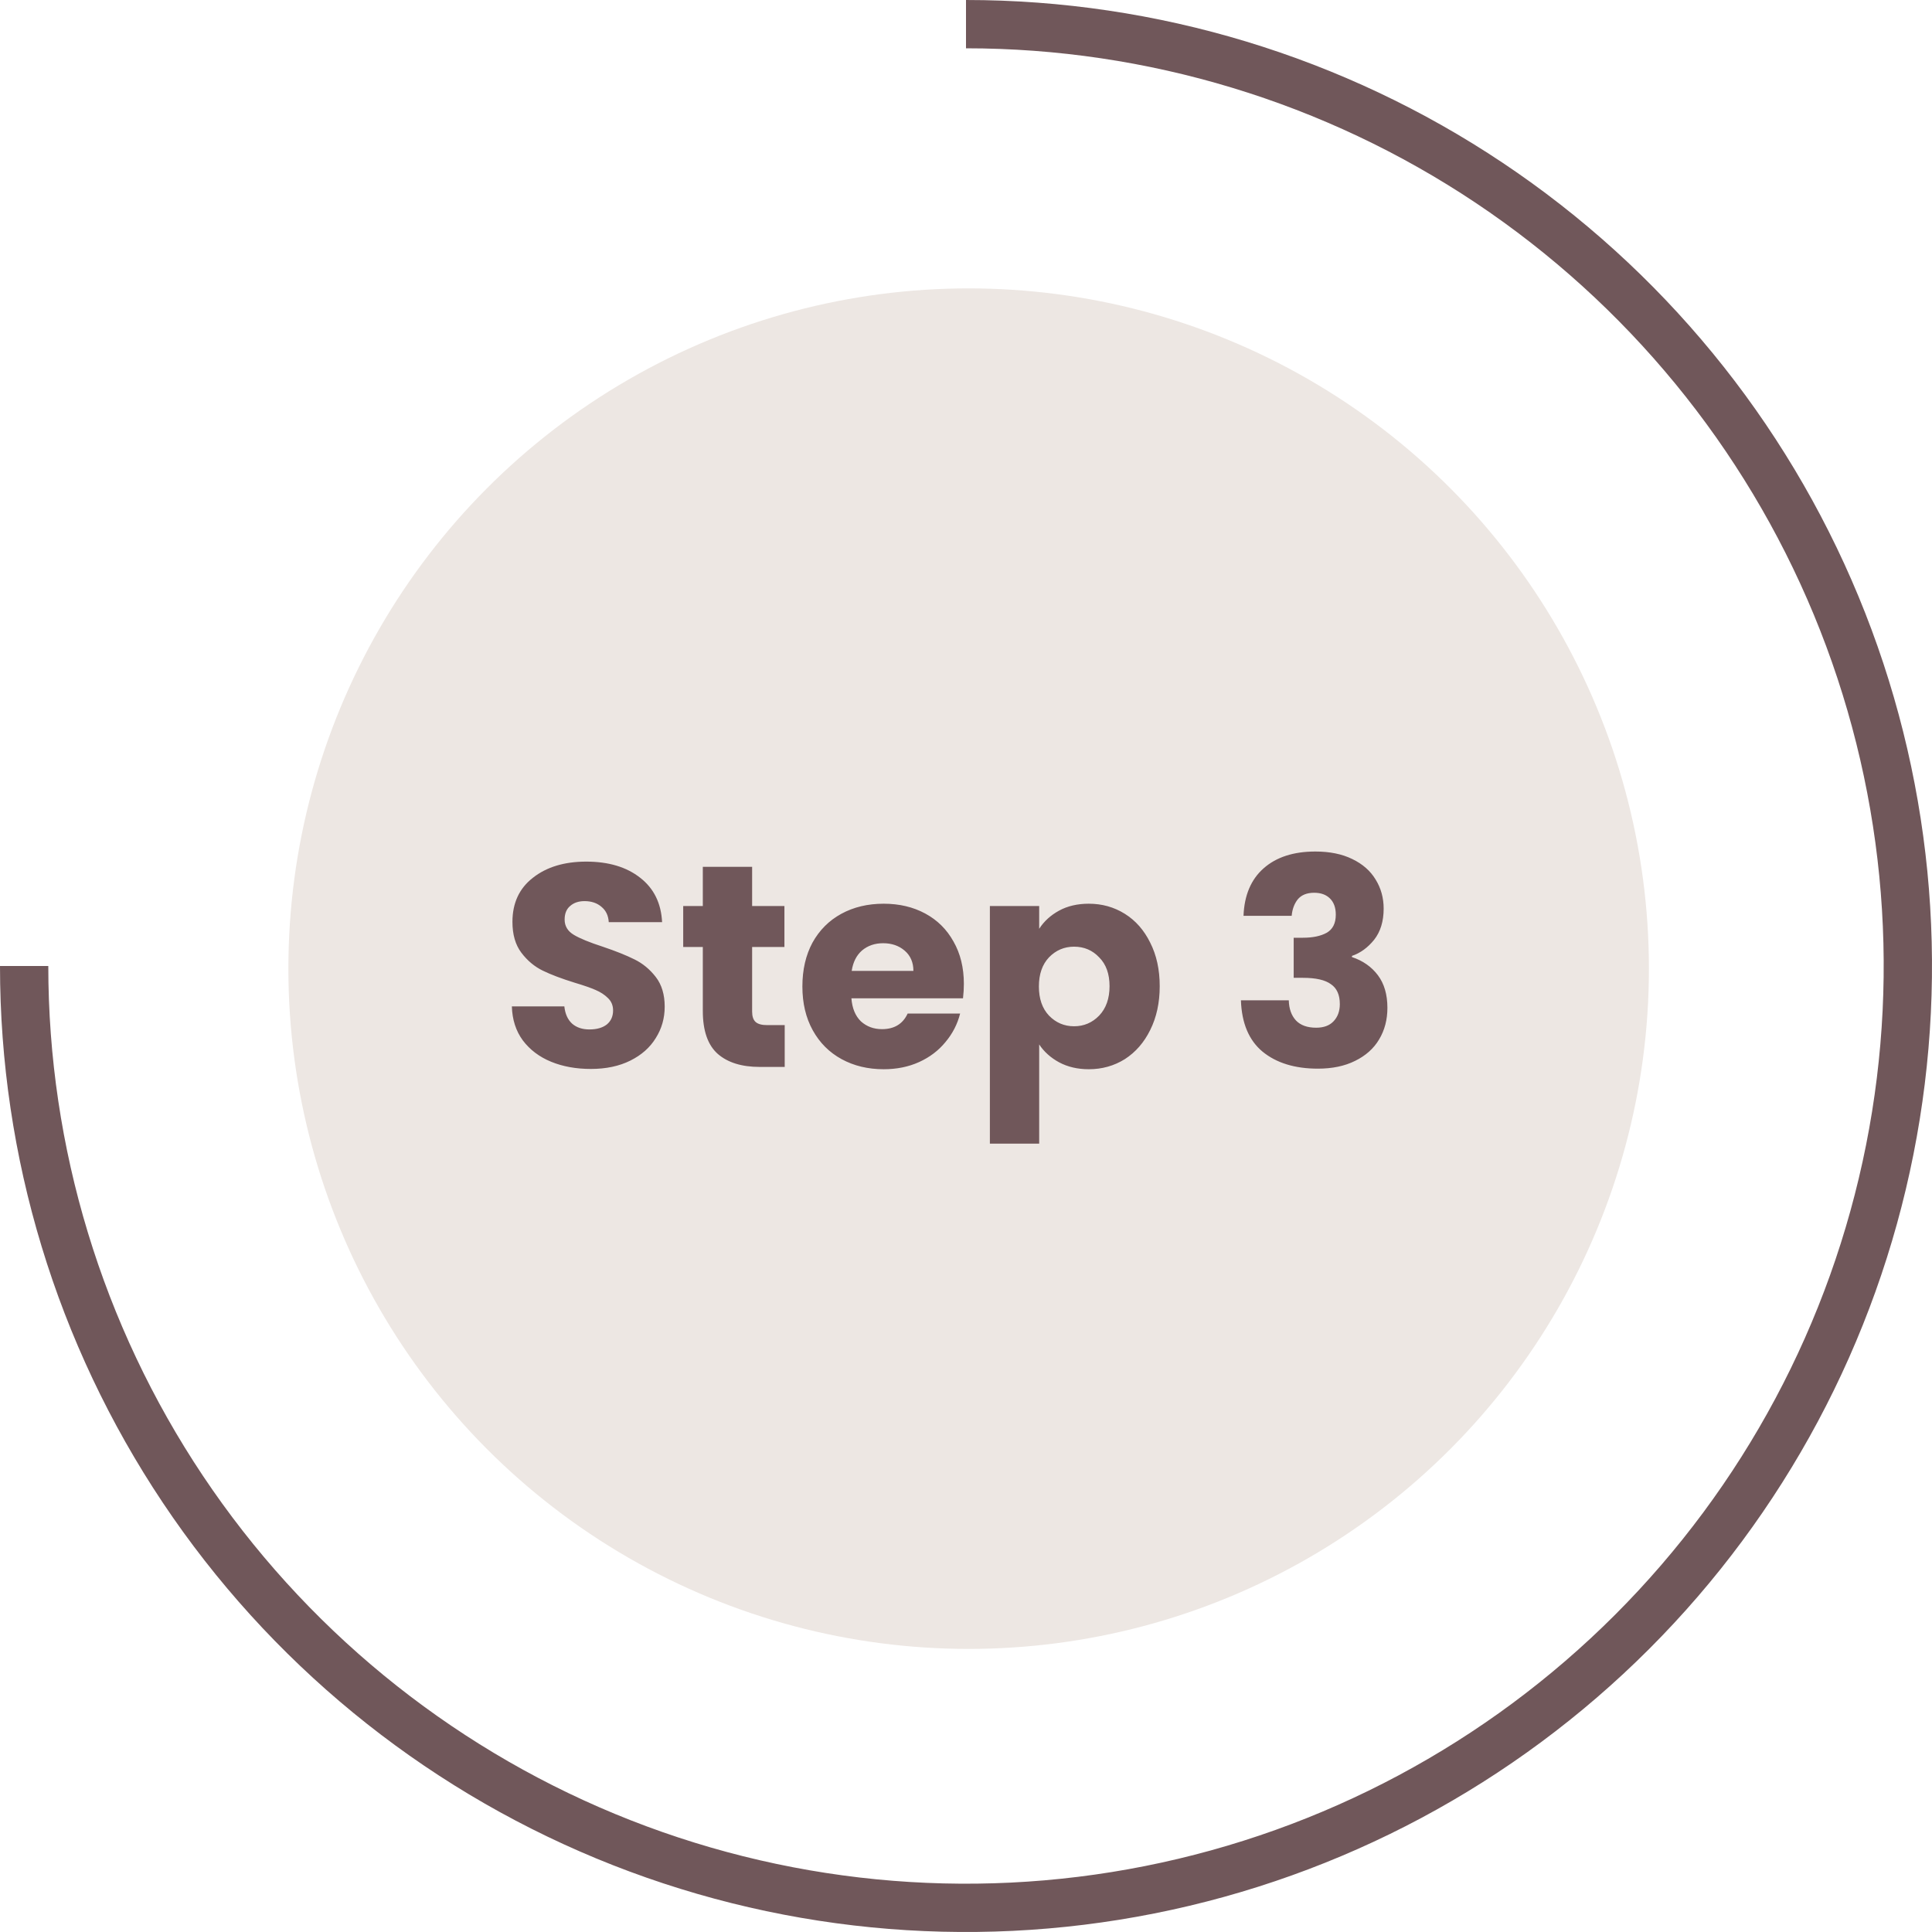 <svg width="67" height="67" viewBox="0 0 67 67" fill="none" xmlns="http://www.w3.org/2000/svg">
<path d="M33.5 0C40.126 7.90104e-08 46.603 1.965 52.112 5.646C57.621 9.327 61.914 14.559 64.45 20.68C66.986 26.801 67.649 33.537 66.356 40.035C65.064 46.534 61.873 52.503 57.188 57.188C52.503 61.873 46.534 65.064 40.035 66.356C33.537 67.649 26.801 66.986 20.68 64.45C14.559 61.914 9.327 57.621 5.646 52.112C1.965 46.603 -1.58021e-07 40.126 0 33.5H1.675C1.675 39.794 3.542 45.947 7.038 51.181C10.536 56.415 15.506 60.494 21.321 62.903C27.136 65.311 33.535 65.942 39.709 64.713C45.882 63.486 51.553 60.455 56.004 56.004C60.455 51.553 63.486 45.882 64.713 39.709C65.942 33.535 65.311 27.136 62.903 21.321C60.494 15.506 56.415 10.536 51.181 7.038C45.947 3.542 39.794 1.675 33.5 1.675V0Z" fill="#70575A"/>
<g filter="url(#filter0_d_3_469)">
<circle cx="33.592" cy="33.592" r="23.591" fill="#EDE7E3"/>
</g>
<path d="M20.491 37.07C19.978 37.07 19.518 36.987 19.111 36.82C18.704 36.653 18.378 36.407 18.131 36.08C17.891 35.753 17.764 35.36 17.751 34.9H19.571C19.598 35.16 19.688 35.36 19.841 35.5C19.994 35.633 20.194 35.7 20.441 35.7C20.694 35.7 20.894 35.643 21.041 35.53C21.188 35.41 21.261 35.247 21.261 35.04C21.261 34.867 21.201 34.723 21.081 34.61C20.968 34.497 20.824 34.403 20.651 34.33C20.484 34.257 20.244 34.173 19.931 34.08C19.478 33.94 19.108 33.8 18.821 33.66C18.534 33.52 18.288 33.313 18.081 33.04C17.874 32.767 17.771 32.41 17.771 31.97C17.771 31.317 18.008 30.807 18.481 30.44C18.954 30.067 19.571 29.88 20.331 29.88C21.104 29.88 21.728 30.067 22.201 30.44C22.674 30.807 22.928 31.32 22.961 31.98H21.111C21.098 31.753 21.014 31.577 20.861 31.45C20.708 31.317 20.511 31.25 20.271 31.25C20.064 31.25 19.898 31.307 19.771 31.42C19.644 31.527 19.581 31.683 19.581 31.89C19.581 32.117 19.688 32.293 19.901 32.42C20.114 32.547 20.448 32.683 20.901 32.83C21.354 32.983 21.721 33.13 22.001 33.27C22.288 33.41 22.534 33.613 22.741 33.88C22.948 34.147 23.051 34.49 23.051 34.91C23.051 35.31 22.948 35.673 22.741 36C22.541 36.327 22.248 36.587 21.861 36.78C21.474 36.973 21.018 37.07 20.491 37.07ZM27.213 35.55V37H26.343C25.723 37 25.24 36.85 24.893 36.55C24.547 36.243 24.373 35.747 24.373 35.06V32.84H23.693V31.42H24.373V30.06H26.083V31.42H27.203V32.84H26.083V35.08C26.083 35.247 26.123 35.367 26.203 35.44C26.283 35.513 26.417 35.55 26.603 35.55H27.213ZM33.426 34.12C33.426 34.28 33.416 34.447 33.396 34.62H29.526C29.553 34.967 29.663 35.233 29.856 35.42C30.056 35.6 30.299 35.69 30.586 35.69C31.013 35.69 31.309 35.51 31.476 35.15H33.296C33.203 35.517 33.033 35.847 32.786 36.14C32.546 36.433 32.243 36.663 31.876 36.83C31.509 36.997 31.099 37.08 30.646 37.08C30.099 37.08 29.613 36.963 29.186 36.73C28.759 36.497 28.426 36.163 28.186 35.73C27.946 35.297 27.826 34.79 27.826 34.21C27.826 33.63 27.943 33.123 28.176 32.69C28.416 32.257 28.749 31.923 29.176 31.69C29.603 31.457 30.093 31.34 30.646 31.34C31.186 31.34 31.666 31.453 32.086 31.68C32.506 31.907 32.833 32.23 33.066 32.65C33.306 33.07 33.426 33.56 33.426 34.12ZM31.676 33.67C31.676 33.377 31.576 33.143 31.376 32.97C31.176 32.797 30.926 32.71 30.626 32.71C30.339 32.71 30.096 32.793 29.896 32.96C29.703 33.127 29.583 33.363 29.536 33.67H31.676ZM36.038 32.21C36.205 31.95 36.435 31.74 36.728 31.58C37.021 31.42 37.365 31.34 37.758 31.34C38.218 31.34 38.635 31.457 39.008 31.69C39.381 31.923 39.675 32.257 39.888 32.69C40.108 33.123 40.218 33.627 40.218 34.2C40.218 34.773 40.108 35.28 39.888 35.72C39.675 36.153 39.381 36.49 39.008 36.73C38.635 36.963 38.218 37.08 37.758 37.08C37.371 37.08 37.028 37 36.728 36.84C36.435 36.68 36.205 36.473 36.038 36.22V39.66H34.328V31.42H36.038V32.21ZM38.478 34.2C38.478 33.773 38.358 33.44 38.118 33.2C37.885 32.953 37.595 32.83 37.248 32.83C36.908 32.83 36.618 32.953 36.378 33.2C36.145 33.447 36.028 33.783 36.028 34.21C36.028 34.637 36.145 34.973 36.378 35.22C36.618 35.467 36.908 35.59 37.248 35.59C37.588 35.59 37.878 35.467 38.118 35.22C38.358 34.967 38.478 34.627 38.478 34.2ZM43.124 31.76C43.151 31.047 43.384 30.497 43.824 30.11C44.264 29.723 44.861 29.53 45.614 29.53C46.114 29.53 46.541 29.617 46.894 29.79C47.254 29.963 47.524 30.2 47.704 30.5C47.891 30.8 47.984 31.137 47.984 31.51C47.984 31.95 47.874 32.31 47.654 32.59C47.434 32.863 47.178 33.05 46.884 33.15V33.19C47.264 33.317 47.564 33.527 47.784 33.82C48.004 34.113 48.114 34.49 48.114 34.95C48.114 35.363 48.018 35.73 47.824 36.05C47.638 36.363 47.361 36.61 46.994 36.79C46.634 36.97 46.204 37.06 45.704 37.06C44.904 37.06 44.264 36.863 43.784 36.47C43.311 36.077 43.061 35.483 43.034 34.69H44.694C44.701 34.983 44.784 35.217 44.944 35.39C45.104 35.557 45.338 35.64 45.644 35.64C45.904 35.64 46.104 35.567 46.244 35.42C46.391 35.267 46.464 35.067 46.464 34.82C46.464 34.5 46.361 34.27 46.154 34.13C45.954 33.983 45.631 33.91 45.184 33.91H44.864V32.52H45.184C45.524 32.52 45.798 32.463 46.004 32.35C46.218 32.23 46.324 32.02 46.324 31.72C46.324 31.48 46.258 31.293 46.124 31.16C45.991 31.027 45.808 30.96 45.574 30.96C45.321 30.96 45.131 31.037 45.004 31.19C44.884 31.343 44.814 31.533 44.794 31.76H43.124Z" fill="#70575A"/>
<defs>
<filter id="filter0_d_3_469" x="4.508" y="4.508" width="58.167" height="58.167" filterUnits="userSpaceOnUse" color-interpolation-filters="sRGB">
<feFlood flood-opacity="0" result="BackgroundImageFix"/>
<feColorMatrix in="SourceAlpha" type="matrix" values="0 0 0 0 0 0 0 0 0 0 0 0 0 0 0 0 0 0 127 0" result="hardAlpha"/>
<feOffset/>
<feGaussianBlur stdDeviation="2.746"/>
<feComposite in2="hardAlpha" operator="out"/>
<feColorMatrix type="matrix" values="0 0 0 0 0 0 0 0 0 0 0 0 0 0 0 0 0 0 0.25 0"/>
<feBlend mode="normal" in2="BackgroundImageFix" result="effect1_dropShadow_3_469"/>
<feBlend mode="normal" in="SourceGraphic" in2="effect1_dropShadow_3_469" result="shape"/>
</filter>
</defs>
</svg>
